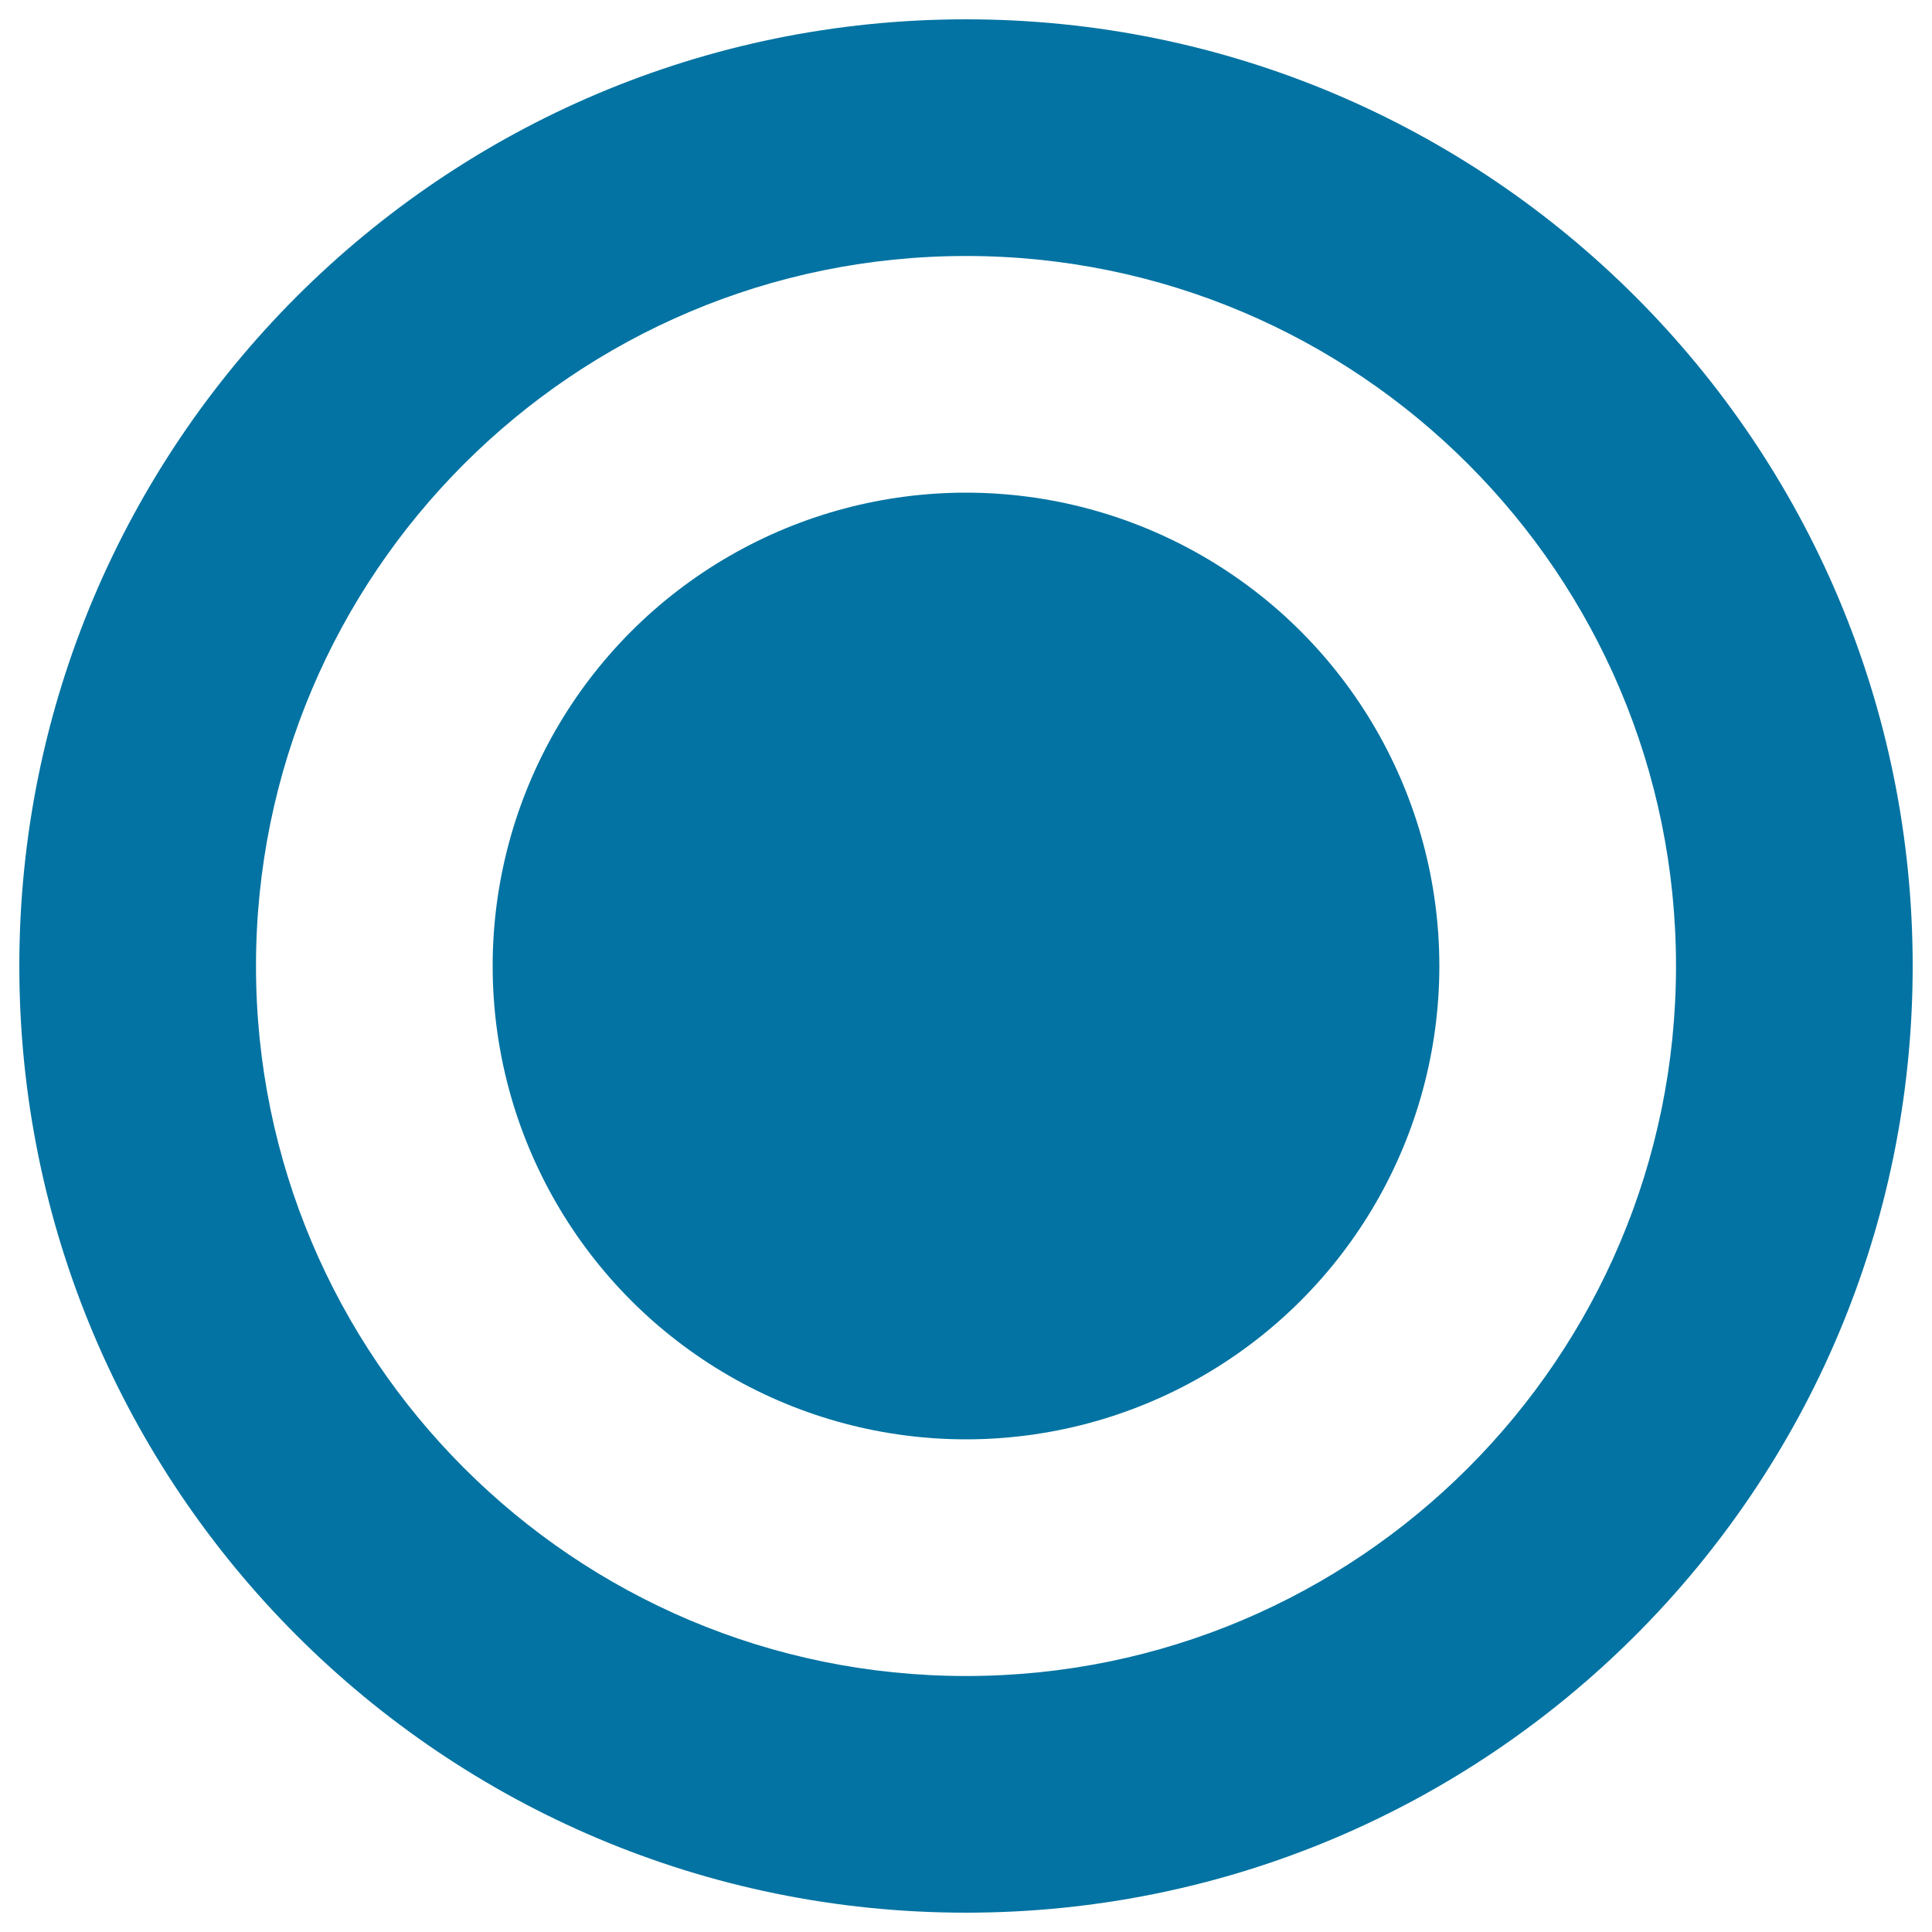<svg xmlns="http://www.w3.org/2000/svg" viewBox="0 0 1000 1000" style="fill:#0273a2">
<title>Selectioned Circle SVG icon</title>
<g><circle cx="500" cy="500" r="245"/><path d="M500,10C229.4,10,10,229.4,10,500s219.4,490,490,490s490-219.4,490-490S770.6,10,500,10z M500,867.5c-202.9,0-367.5-164.6-367.5-367.5c0-202.9,164.6-367.5,367.5-367.5c202.9,0,367.5,164.6,367.5,367.5C867.5,702.9,702.9,867.5,500,867.5z"/></g>
</svg>